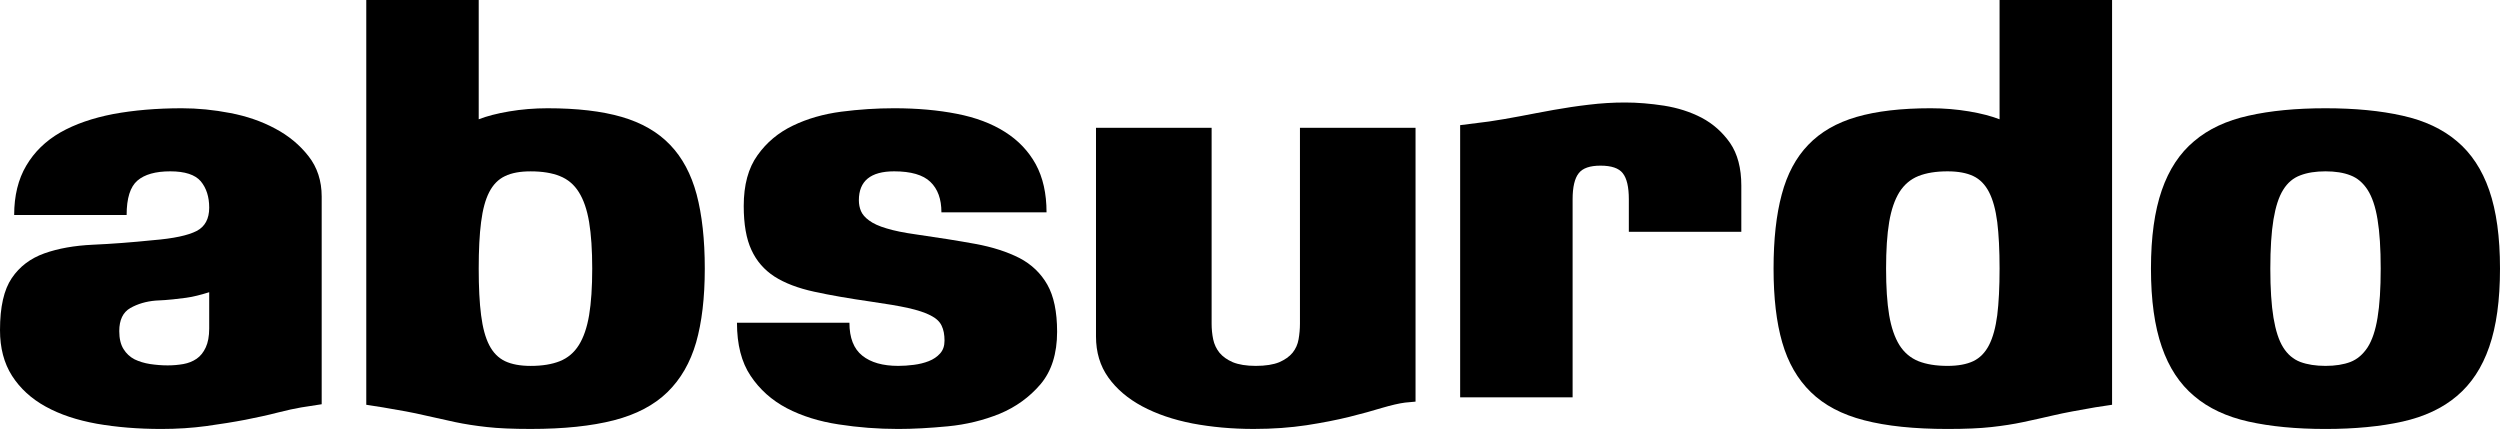 <!-- Generator: Adobe Illustrator 19.2.0, SVG Export Plug-In  -->
<svg version="1.1"
	 xmlns="http://www.w3.org/2000/svg" xmlns:xlink="http://www.w3.org/1999/xlink" xmlns:a="http://ns.adobe.com/AdobeSVGViewerExtensions/3.0/"
	 x="0px" y="0px" width="127.22px" height="21.829px" viewBox="0 0 127.22 21.829"
	 style="enable-background:new 0 0 127.22 21.829;" xml:space="preserve">
<defs>
</defs>
<path d="M6.632,15.675c-0.374,0.215-0.563,0.606-0.563,1.174c0,0.379,0.072,0.683,0.216,0.913c0.14,0.23,0.332,0.405,0.564,0.525
	c0.228,0.11,0.493,0.192,0.787,0.238c0.295,0.044,0.593,0.069,0.897,0.069c0.285,0,0.551-0.025,0.802-0.069
	c0.25-0.046,0.472-0.133,0.67-0.268c0.192-0.131,0.35-0.327,0.465-0.578c0.115-0.245,0.176-0.57,0.176-0.958V14.87
	c-0.233,0.074-0.44,0.132-0.616,0.174c-0.179,0.047-0.367,0.082-0.563,0.11c-0.197,0.027-0.417,0.052-0.668,0.08
	c-0.251,0.028-0.544,0.048-0.884,0.063C7.435,15.338,7.009,15.463,6.632,15.675 M0.721,10.941c0-0.982,0.206-1.82,0.615-2.511
	c0.411-0.699,0.989-1.262,1.738-1.692c0.751-0.425,1.643-0.732,2.689-0.935C6.808,5.61,7.968,5.509,9.254,5.509
	c0.803,0,1.622,0.08,2.459,0.242c0.839,0.16,1.602,0.422,2.29,0.792c0.684,0.363,1.25,0.831,1.697,1.405
	c0.445,0.565,0.67,1.257,0.67,2.053v10.57l-1.044,0.162c-0.322,0.054-0.722,0.142-1.204,0.264c-0.482,0.126-1.029,0.244-1.63,0.363
	c-0.608,0.117-1.271,0.221-1.996,0.322c-0.722,0.097-1.483,0.147-2.286,0.147c-1.195,0-2.289-0.092-3.289-0.267
	c-0.998-0.181-1.865-0.466-2.596-0.871c-0.728-0.4-1.299-0.923-1.712-1.566C0.202,18.481,0,17.706,0,16.799
	c0-1.181,0.199-2.057,0.601-2.649C1,13.56,1.554,13.145,2.259,12.893c0.705-0.251,1.529-0.397,2.472-0.44
	c0.948-0.042,1.964-0.118,3.052-0.23c1.051-0.085,1.792-0.245,2.222-0.469c0.425-0.219,0.641-0.618,0.641-1.187
	c0-0.552-0.144-0.998-0.429-1.342C9.932,8.89,9.413,8.719,8.664,8.719c-0.749,0-1.306,0.157-1.672,0.472
	c-0.365,0.315-0.548,0.894-0.548,1.75H0.721z"/>
<path d="M25.701,8.961c-0.342,0.161-0.609,0.433-0.806,0.817c-0.198,0.384-0.332,0.887-0.413,1.523
	c-0.082,0.635-0.121,1.425-0.121,2.368c0,0.943,0.039,1.736,0.121,2.369c0.081,0.632,0.215,1.138,0.413,1.523
	c0.197,0.383,0.464,0.654,0.806,0.818c0.337,0.159,0.771,0.241,1.306,0.241c0.59,0,1.084-0.082,1.483-0.241
	c0.405-0.164,0.727-0.435,0.966-0.818c0.242-0.385,0.416-0.891,0.523-1.523c0.105-0.633,0.158-1.426,0.158-2.369
	c0-0.943-0.053-1.733-0.158-2.368c-0.107-0.636-0.281-1.139-0.523-1.523c-0.239-0.384-0.561-0.656-0.966-0.817
	c-0.399-0.161-0.893-0.241-1.483-0.241C26.472,8.719,26.038,8.799,25.701,8.961 M18.639,0h5.722v6.07
	c0.41-0.159,0.926-0.296,1.553-0.401c0.621-0.105,1.274-0.16,1.95-0.16c1.5,0,2.756,0.146,3.77,0.44
	c1.017,0.296,1.84,0.768,2.465,1.421c0.623,0.646,1.074,1.491,1.352,2.526c0.273,1.034,0.414,2.291,0.414,3.772
	c0,1.482-0.149,2.735-0.441,3.759c-0.299,1.027-0.782,1.868-1.46,2.529c-0.678,0.661-1.587,1.139-2.726,1.432
	c-1.145,0.294-2.552,0.44-4.231,0.44c-0.906,0-1.651-0.031-2.23-0.097c-0.579-0.063-1.119-0.147-1.618-0.252
	c-0.501-0.106-1.023-0.225-1.565-0.347c-0.545-0.129-1.245-0.258-2.1-0.4l-0.855-0.134V0z"/>
<path d="M48.694,5.792c0.956,0.186,1.771,0.492,2.449,0.923c0.677,0.429,1.197,0.976,1.565,1.644
	c0.364,0.671,0.548,1.481,0.548,2.445h-5.349c0-0.677-0.187-1.191-0.564-1.55c-0.371-0.356-0.987-0.535-1.842-0.535
	c-1.199,0-1.795,0.493-1.795,1.47c0,0.2,0.036,0.385,0.107,0.553c0.071,0.167,0.208,0.328,0.414,0.478
	c0.208,0.154,0.501,0.29,0.885,0.402c0.382,0.119,0.884,0.22,1.509,0.308c1.123,0.16,2.128,0.32,3.011,0.481
	c0.88,0.161,1.629,0.406,2.247,0.72c0.614,0.321,1.089,0.775,1.418,1.356c0.329,0.58,0.497,1.374,0.497,2.395
	c0,1.12-0.285,2.011-0.845,2.673c-0.563,0.658-1.256,1.158-2.073,1.499c-0.825,0.334-1.701,0.55-2.638,0.64
	c-0.934,0.089-1.776,0.135-2.527,0.135c-1.031,0-2.046-0.078-3.034-0.232c-0.992-0.15-1.868-0.425-2.634-0.823
	c-0.768-0.404-1.383-0.954-1.846-1.649c-0.465-0.691-0.694-1.593-0.694-2.7h5.723c0,0.768,0.218,1.324,0.654,1.673
	c0.436,0.35,1.047,0.521,1.831,0.521c0.252,0,0.515-0.017,0.792-0.053c0.274-0.035,0.529-0.097,0.76-0.188
	c0.233-0.091,0.425-0.221,0.575-0.388c0.155-0.171,0.227-0.387,0.227-0.656c0-0.304-0.047-0.556-0.148-0.762
	c-0.096-0.207-0.285-0.382-0.562-0.521c-0.273-0.143-0.656-0.268-1.134-0.376c-0.481-0.106-1.103-0.212-1.875-0.322
	c-1.12-0.161-2.092-0.328-2.912-0.508c-0.823-0.178-1.497-0.437-2.02-0.77c-0.528-0.343-0.917-0.794-1.175-1.356
	c-0.261-0.56-0.392-1.303-0.392-2.237c0-1.068,0.232-1.927,0.698-2.576c0.462-0.654,1.062-1.156,1.806-1.513
	c0.738-0.357,1.561-0.59,2.461-0.709c0.901-0.116,1.796-0.175,2.689-0.175C46.673,5.509,47.741,5.604,48.694,5.792"/>
<path d="M60.682,21.549c-0.973-0.19-1.827-0.482-2.557-0.872c-0.732-0.393-1.307-0.883-1.725-1.469
	c-0.42-0.589-0.627-1.284-0.627-2.087V6.505h5.884v9.972c0,0.269,0.026,0.531,0.079,0.789c0.055,0.259,0.163,0.486,0.321,0.684
	c0.163,0.197,0.388,0.357,0.681,0.484c0.297,0.12,0.683,0.185,1.166,0.185c0.498,0,0.895-0.065,1.191-0.185
	c0.291-0.127,0.521-0.287,0.682-0.484c0.158-0.198,0.261-0.425,0.305-0.684c0.045-0.258,0.07-0.52,0.07-0.789V6.505h5.882v13.933
	l-0.533,0.049c-0.305,0.039-0.694,0.13-1.167,0.268c-0.471,0.144-1.026,0.298-1.669,0.458c-0.644,0.16-1.371,0.3-2.179,0.426
	c-0.815,0.122-1.707,0.189-2.69,0.189C62.692,21.828,61.652,21.732,60.682,21.549"/>
<path d="M80.337,8.817c-0.206,0.259-0.31,0.703-0.31,1.324v10.077h-5.723V6.369l1.471-0.186c0.497-0.073,1.025-0.164,1.579-0.269
	c0.549-0.104,1.121-0.216,1.71-0.321c0.591-0.105,1.185-0.195,1.792-0.265c0.607-0.074,1.221-0.112,1.845-0.112
	c0.626,0,1.285,0.055,1.979,0.161c0.696,0.111,1.333,0.313,1.913,0.614c0.58,0.308,1.061,0.734,1.448,1.286
	c0.38,0.555,0.571,1.278,0.571,2.165v2.354h-5.724v-1.655c0-0.621-0.101-1.065-0.308-1.324c-0.202-0.262-0.581-0.387-1.135-0.387
	C80.909,8.43,80.539,8.555,80.337,8.817"/>
<path d="M97.621,8.96c-0.399,0.161-0.721,0.434-0.964,0.817c-0.238,0.385-0.414,0.887-0.521,1.524
	c-0.106,0.634-0.157,1.425-0.157,2.367c0,0.944,0.051,1.737,0.157,2.37c0.107,0.631,0.283,1.137,0.521,1.522
	c0.243,0.384,0.565,0.655,0.964,0.818c0.402,0.16,0.897,0.241,1.485,0.241c0.536,0,0.971-0.081,1.311-0.241
	c0.338-0.163,0.604-0.434,0.801-0.818c0.198-0.385,0.335-0.891,0.418-1.522c0.078-0.633,0.118-1.426,0.118-2.37
	c0-0.942-0.04-1.733-0.118-2.367c-0.083-0.637-0.22-1.139-0.418-1.524c-0.197-0.383-0.463-0.656-0.801-0.817
	c-0.34-0.161-0.775-0.241-1.311-0.241C98.518,8.719,98.023,8.799,97.621,8.96 M106.625,20.727c-0.856,0.148-1.56,0.277-2.103,0.403
	c-0.544,0.125-1.064,0.244-1.565,0.349c-0.497,0.106-1.037,0.189-1.617,0.253c-0.58,0.065-1.322,0.097-2.234,0.097
	c-1.693,0-3.108-0.147-4.237-0.441c-1.137-0.292-2.04-0.77-2.718-1.432c-0.678-0.66-1.16-1.502-1.457-2.529
	c-0.297-1.023-0.441-2.277-0.441-3.759c0-1.481,0.137-2.738,0.416-3.772c0.274-1.034,0.725-1.879,1.349-2.525
	c0.625-0.654,1.444-1.125,2.461-1.421c1.016-0.294,2.272-0.441,3.77-0.441c0.68,0,1.328,0.056,1.954,0.16
	c0.625,0.106,1.138,0.242,1.551,0.402V0h5.725v20.598L106.625,20.727z"/>
<path d="M119.61,18.419c0.347-0.136,0.637-0.385,0.871-0.74c0.229-0.356,0.402-0.86,0.507-1.51c0.108-0.65,0.161-1.483,0.161-2.501
	c0-1.012-0.053-1.851-0.161-2.5c-0.105-0.65-0.278-1.153-0.507-1.509c-0.234-0.36-0.524-0.605-0.871-0.736
	c-0.347-0.137-0.772-0.204-1.27-0.204c-0.501,0-0.927,0.067-1.282,0.204c-0.356,0.131-0.65,0.376-0.871,0.736
	c-0.224,0.356-0.385,0.859-0.494,1.509c-0.107,0.649-0.161,1.488-0.161,2.5c0,1.018,0.054,1.851,0.161,2.501
	c0.109,0.65,0.27,1.154,0.494,1.51c0.221,0.355,0.515,0.604,0.871,0.74c0.355,0.132,0.781,0.2,1.282,0.2
	C118.838,18.619,119.263,18.551,119.61,18.419 M114.423,21.454c-1.116-0.25-2.04-0.68-2.771-1.303
	c-0.731-0.614-1.28-1.446-1.642-2.498c-0.367-1.051-0.552-2.381-0.552-3.985c0-1.606,0.185-2.933,0.552-3.989
	c0.362-1.047,0.911-1.882,1.642-2.493c0.731-0.622,1.655-1.052,2.771-1.299c1.111-0.252,2.421-0.378,3.917-0.378
	c1.497,0,2.804,0.126,3.918,0.378c1.114,0.247,2.037,0.677,2.77,1.299c0.729,0.611,1.28,1.446,1.643,2.493
	c0.367,1.056,0.549,2.383,0.549,3.989c0,1.604-0.182,2.934-0.549,3.985c-0.363,1.052-0.914,1.884-1.643,2.498
	c-0.733,0.623-1.656,1.053-2.77,1.303c-1.114,0.248-2.421,0.375-3.918,0.375C116.844,21.829,115.534,21.702,114.423,21.454"/>
</svg>